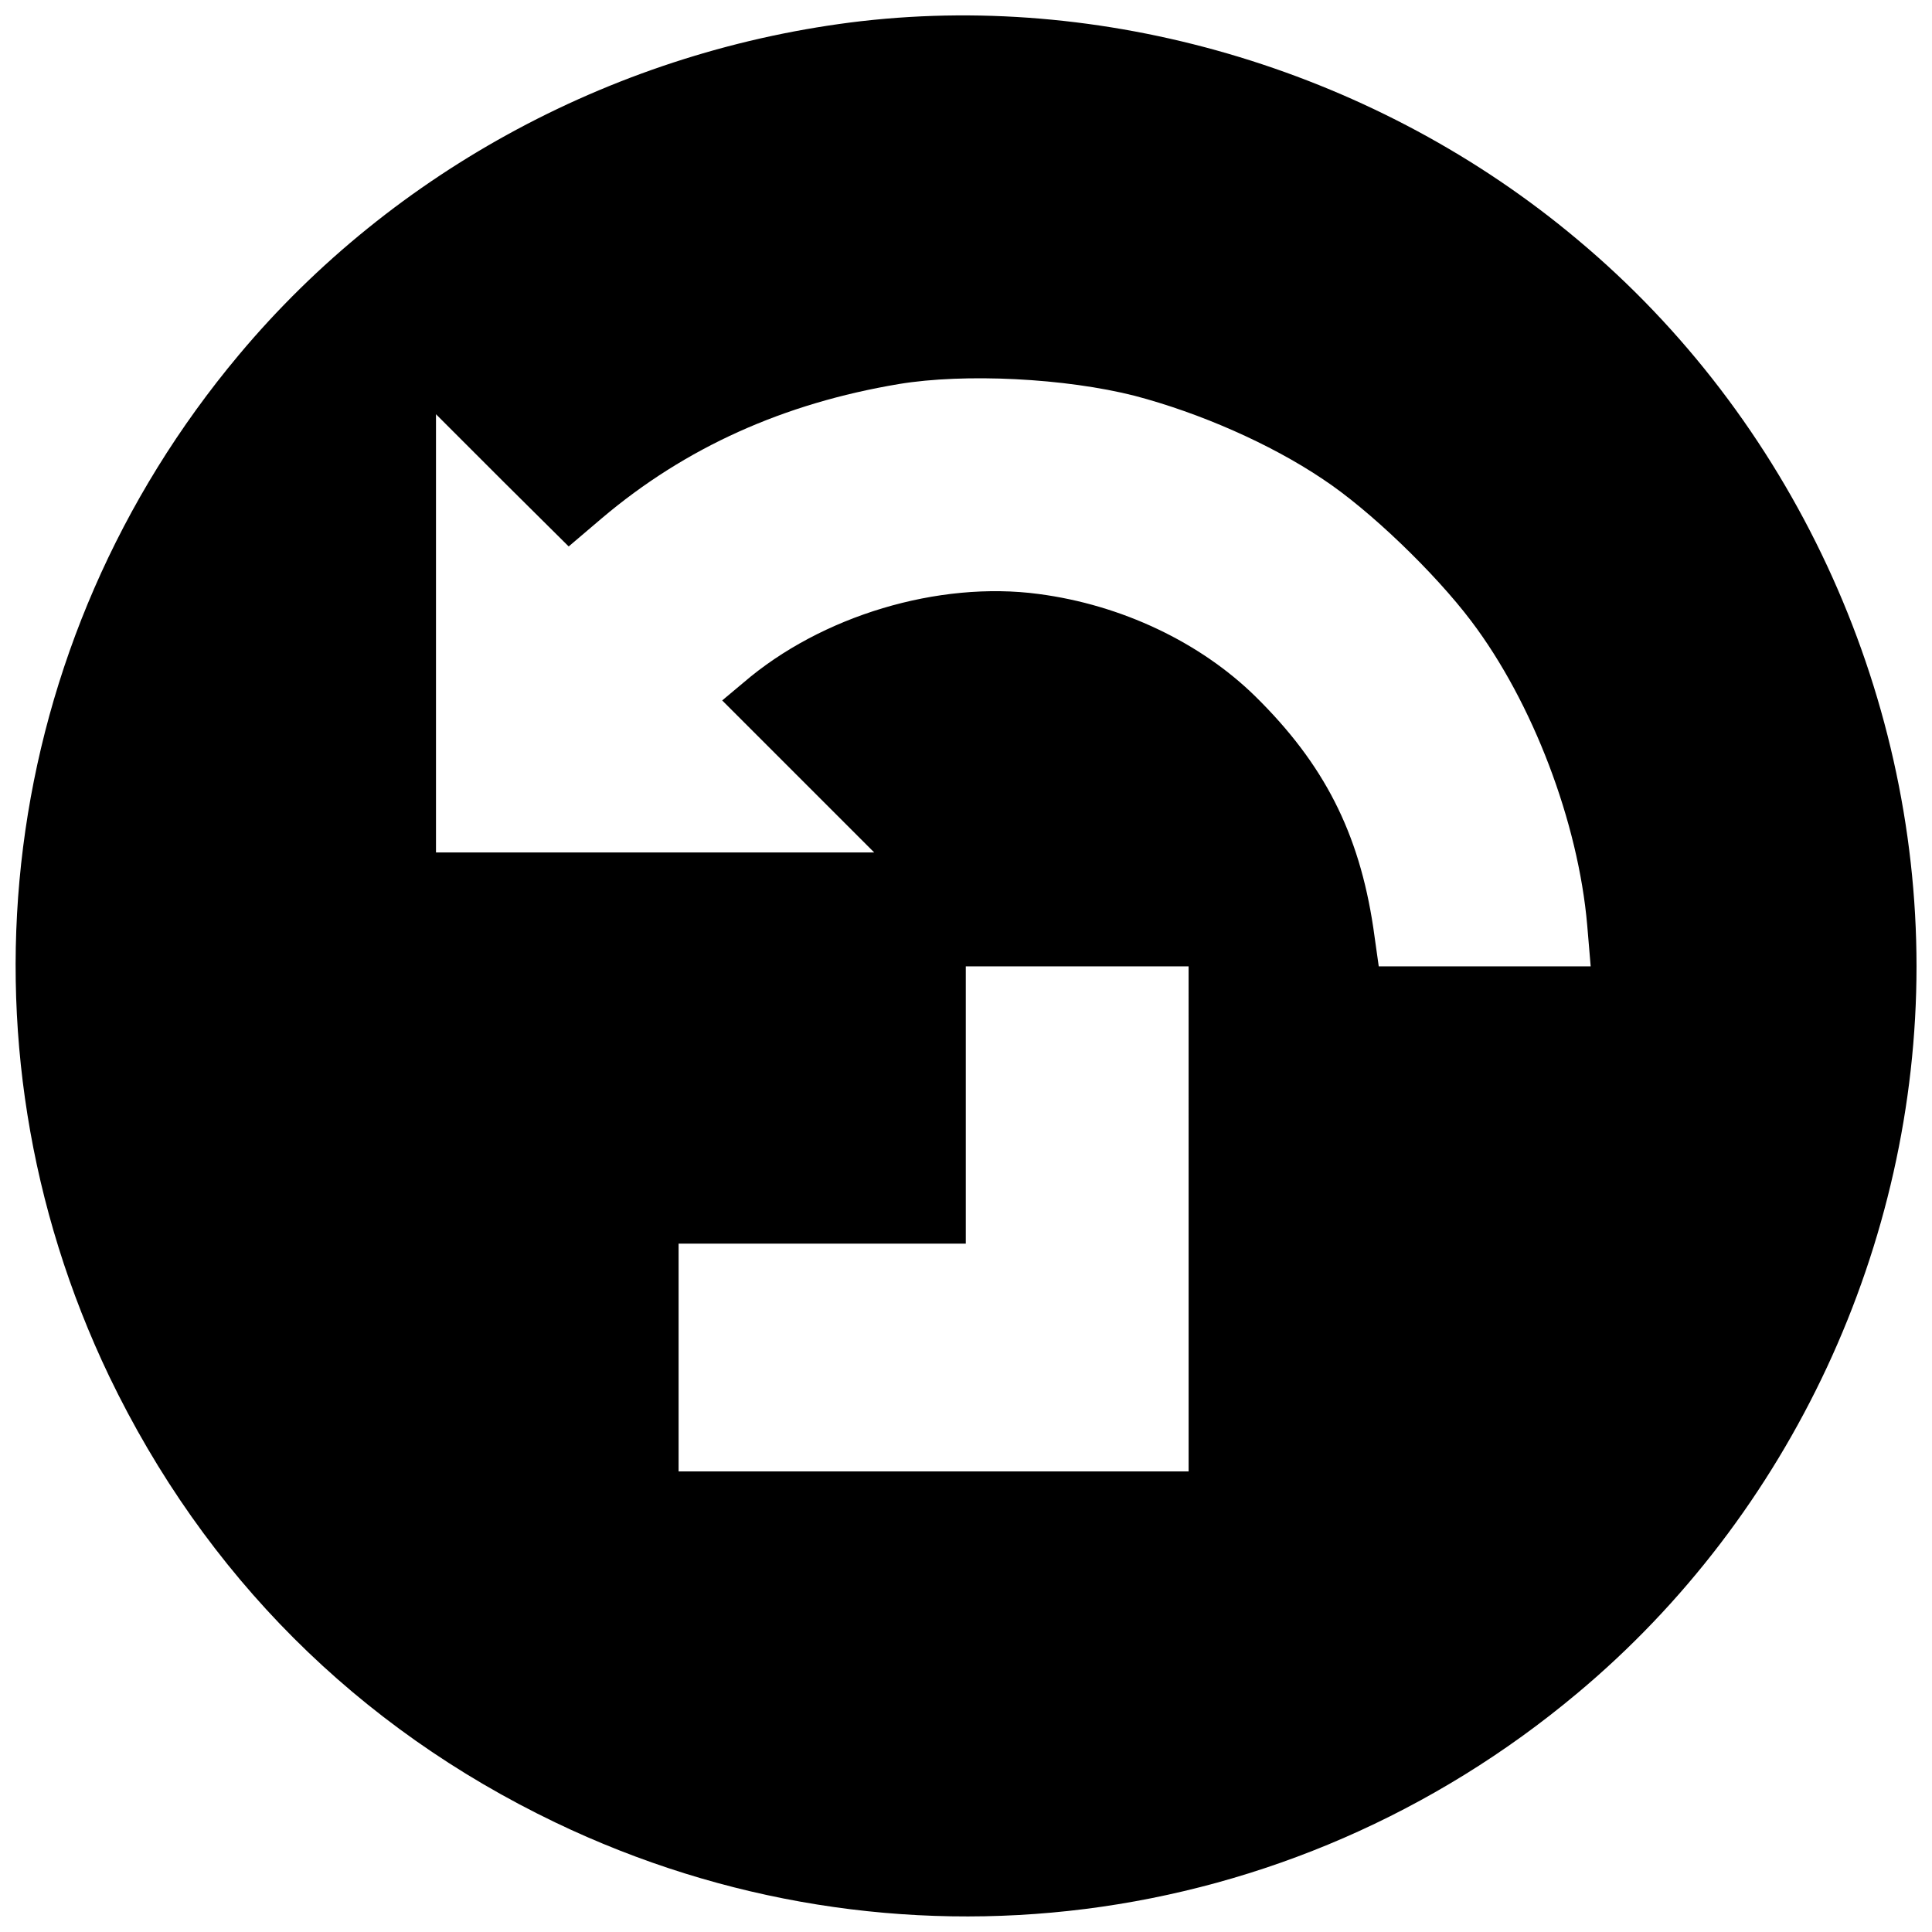 <?xml version="1.0" encoding="UTF-8"?>
<!-- Uploaded to: ICON Repo, www.svgrepo.com, Generator: ICON Repo Mixer Tools -->
<svg width="800px" height="800px" version="1.1" viewBox="144 144 512 512" xmlns="http://www.w3.org/2000/svg">
 <defs>
  <clipPath id="a">
   <path d="m148.09 148.09h503.81v503.81h-503.81z"/>
  </clipPath>
 </defs>
 <g clip-path="url(#a)">
  <path d="m372.39 149.59c-64.297 7.481-124 39.367-165.07 88.441-63.902 76.238-77.156 181.35-34.379 270.71 25.324 52.621 65.742 93.035 118.23 118.23 89.492 42.91 194.6 29.656 270.84-34.25 56.555-47.238 89.887-118.89 89.887-192.63s-33.328-145.39-89.887-192.63c-52.488-44.09-122.95-65.48-189.61-57.867zm72.434 99.332c16.926 4.461 35.691 12.598 49.73 22.047 12.336 8.137 29.656 24.801 39.367 37.66 16.27 21.52 28.344 53.273 30.707 80.57l0.918 10.891h-56.164l-1.445-10.234c-3.805-25.324-13.121-43.434-31.23-61.281-14.566-14.305-35.43-24.277-57.473-27.164-26.508-3.543-57.605 5.773-78.207 23.488l-5.641 4.723 40.285 40.285h-116.13v-116.13l17.582 17.582 17.582 17.453 8.793-7.481c22.176-18.766 48.156-30.441 78.73-35.562 17.453-2.887 44.09-1.574 62.594 3.148zm14.172 218.09v66.922h-135.16v-60.359h76.109v-73.484h59.047z"/>
 </g>
</svg>